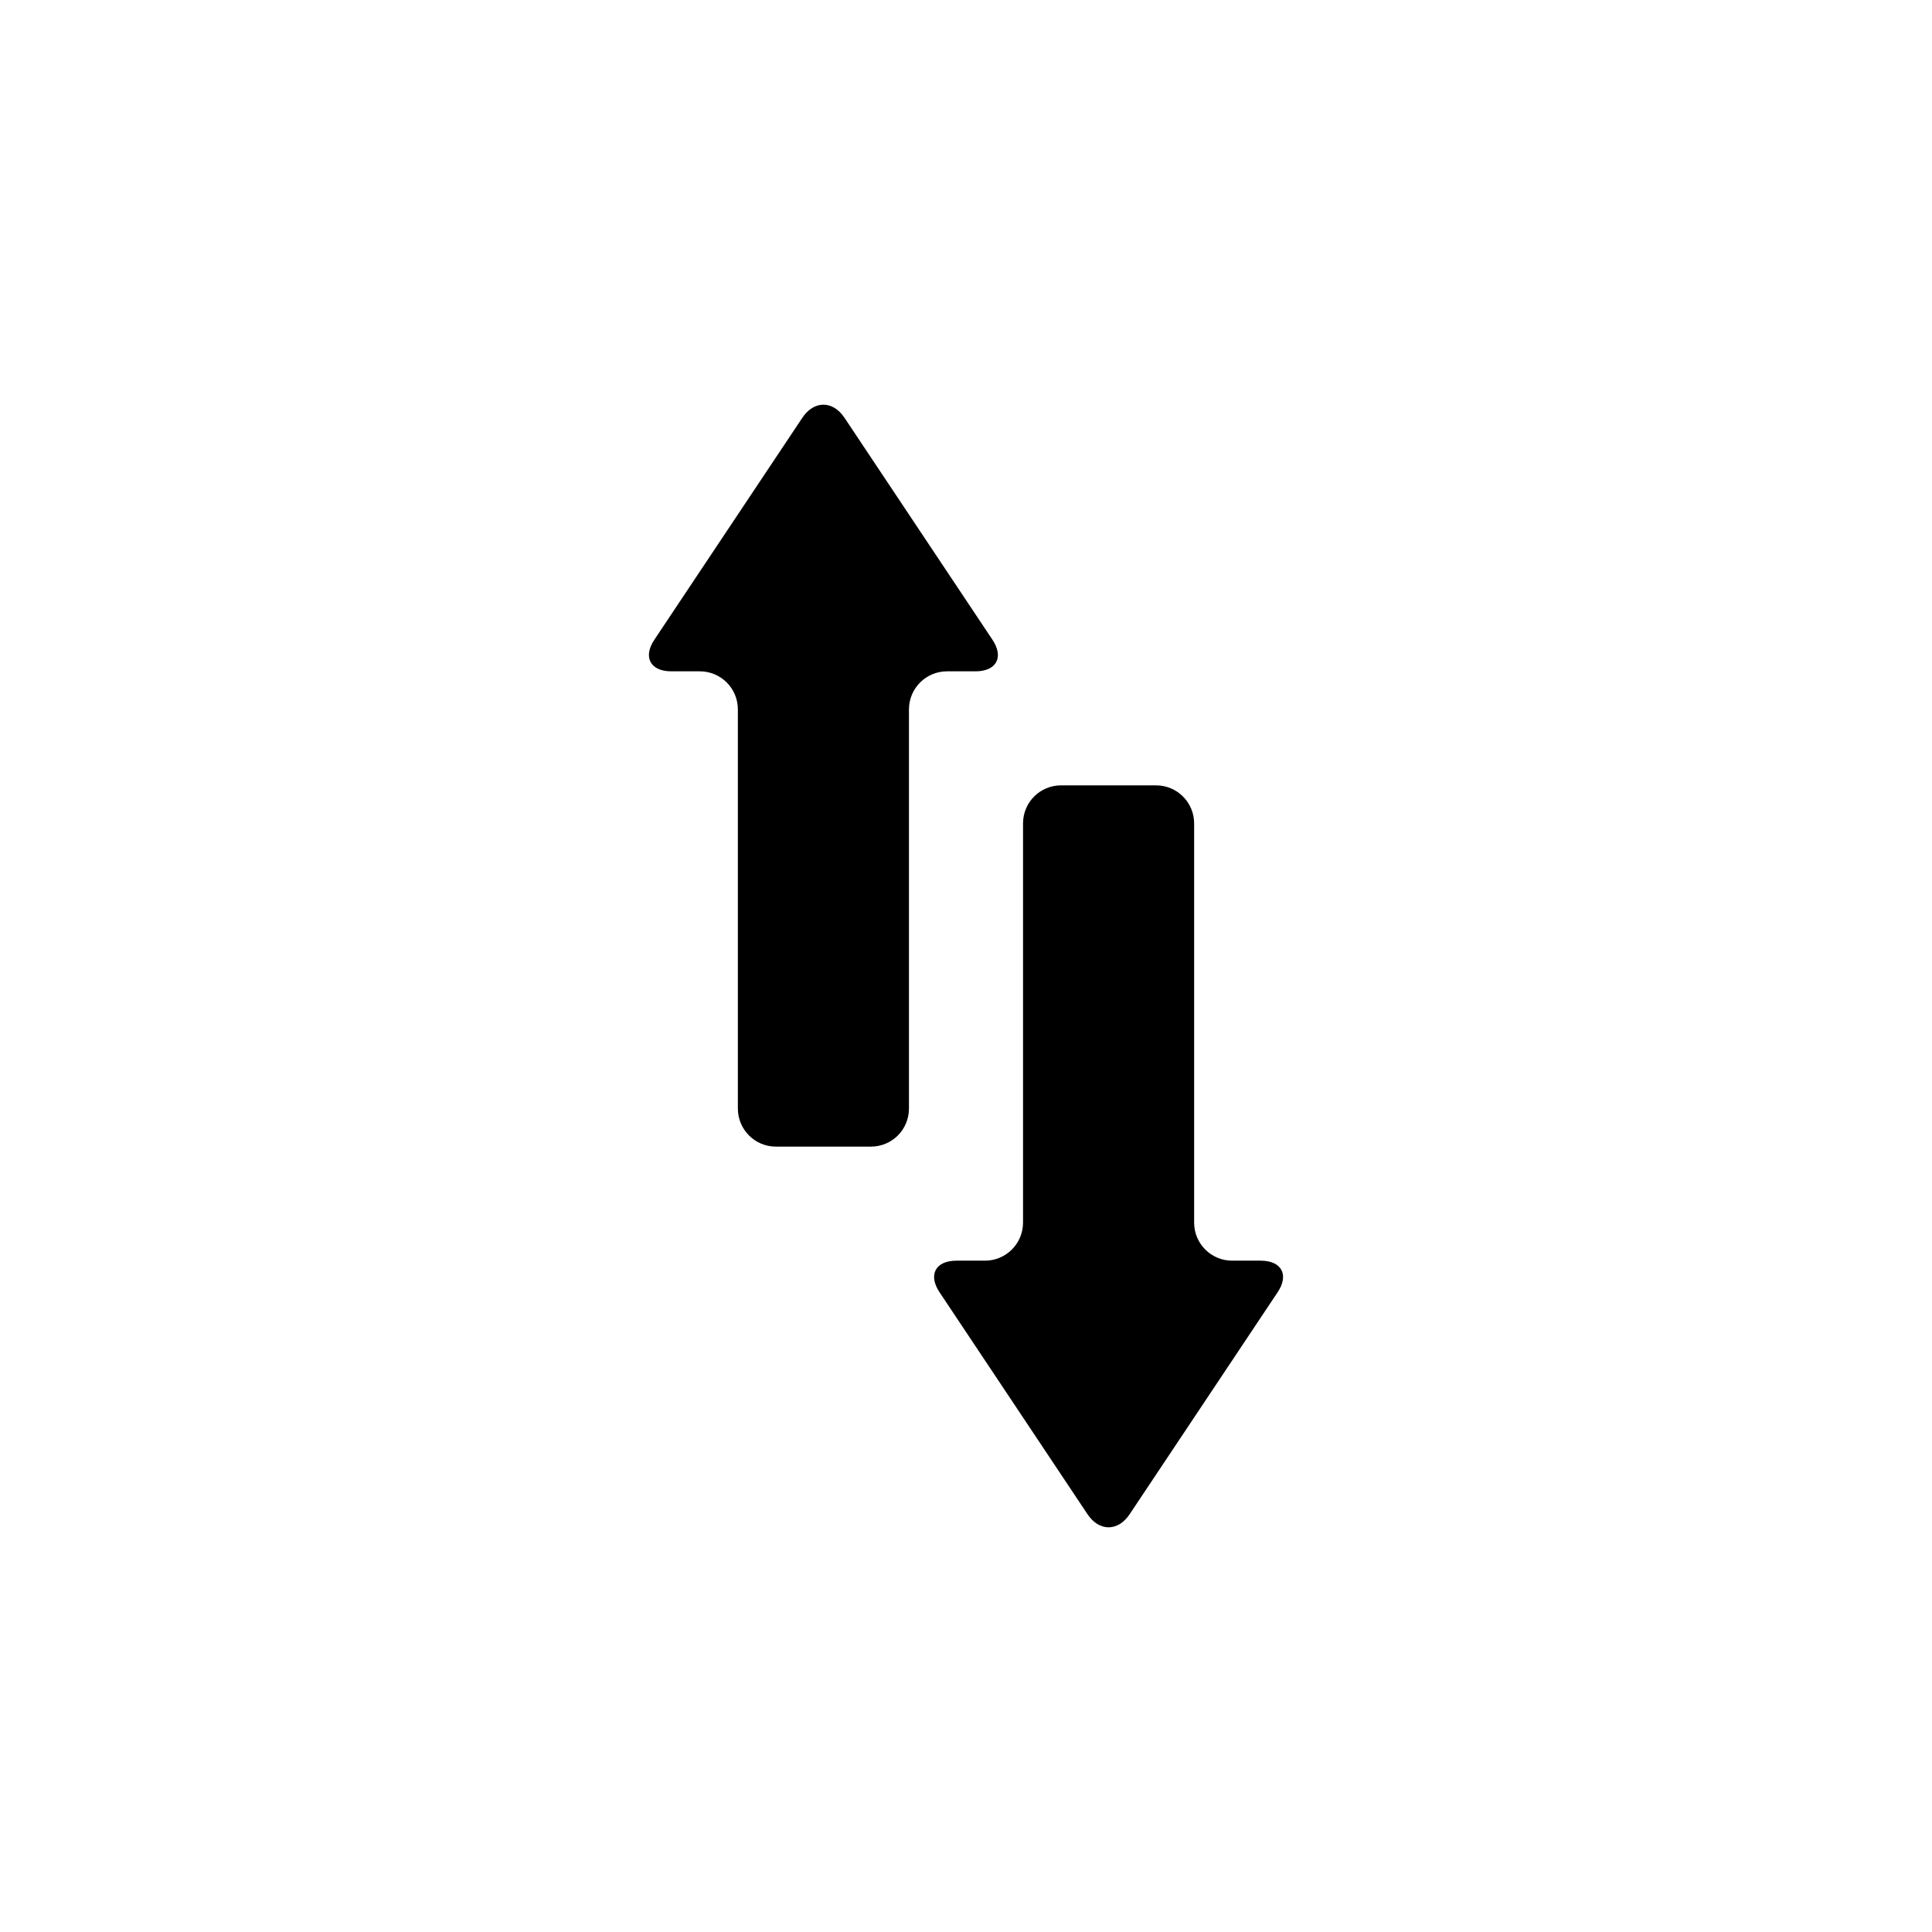 <?xml version="1.0" encoding="UTF-8"?>
<!-- Uploaded to: SVG Repo, www.svgrepo.com, Generator: SVG Repo Mixer Tools -->
<svg fill="#000000" width="800px" height="800px" version="1.1" viewBox="144 144 512 512" xmlns="http://www.w3.org/2000/svg">
 <path d="m470.54 478.09h7.543c5.57 0 7.582 3.75 4.5 8.375l-39.215 58.82c-3.086 4.629-8.082 4.625-11.168 0l-39.211-58.82c-3.086-4.629-1.07-8.375 4.496-8.375h7.547c5.566 0 10.082-4.519 10.082-10.094v-105.77c0-5.609 4.504-10.094 10.062-10.094h25.219c5.547 0 10.062 4.519 10.062 10.094v105.77c0 5.609 4.512 10.094 10.082 10.094zm-141.08-156.18h-7.547c-5.57 0-7.582-3.75-4.5-8.375l39.215-58.82c3.086-4.625 8.086-4.625 11.168 0l39.211 58.82c3.086 4.629 1.07 8.375-4.496 8.375h-7.547c-5.566 0-10.082 4.519-10.082 10.098v105.76c0 5.613-4.504 10.094-10.062 10.094h-25.215c-5.551 0-10.062-4.519-10.062-10.094v-105.76c0-5.613-4.516-10.098-10.082-10.098z" fill-rule="evenodd"/>
</svg>